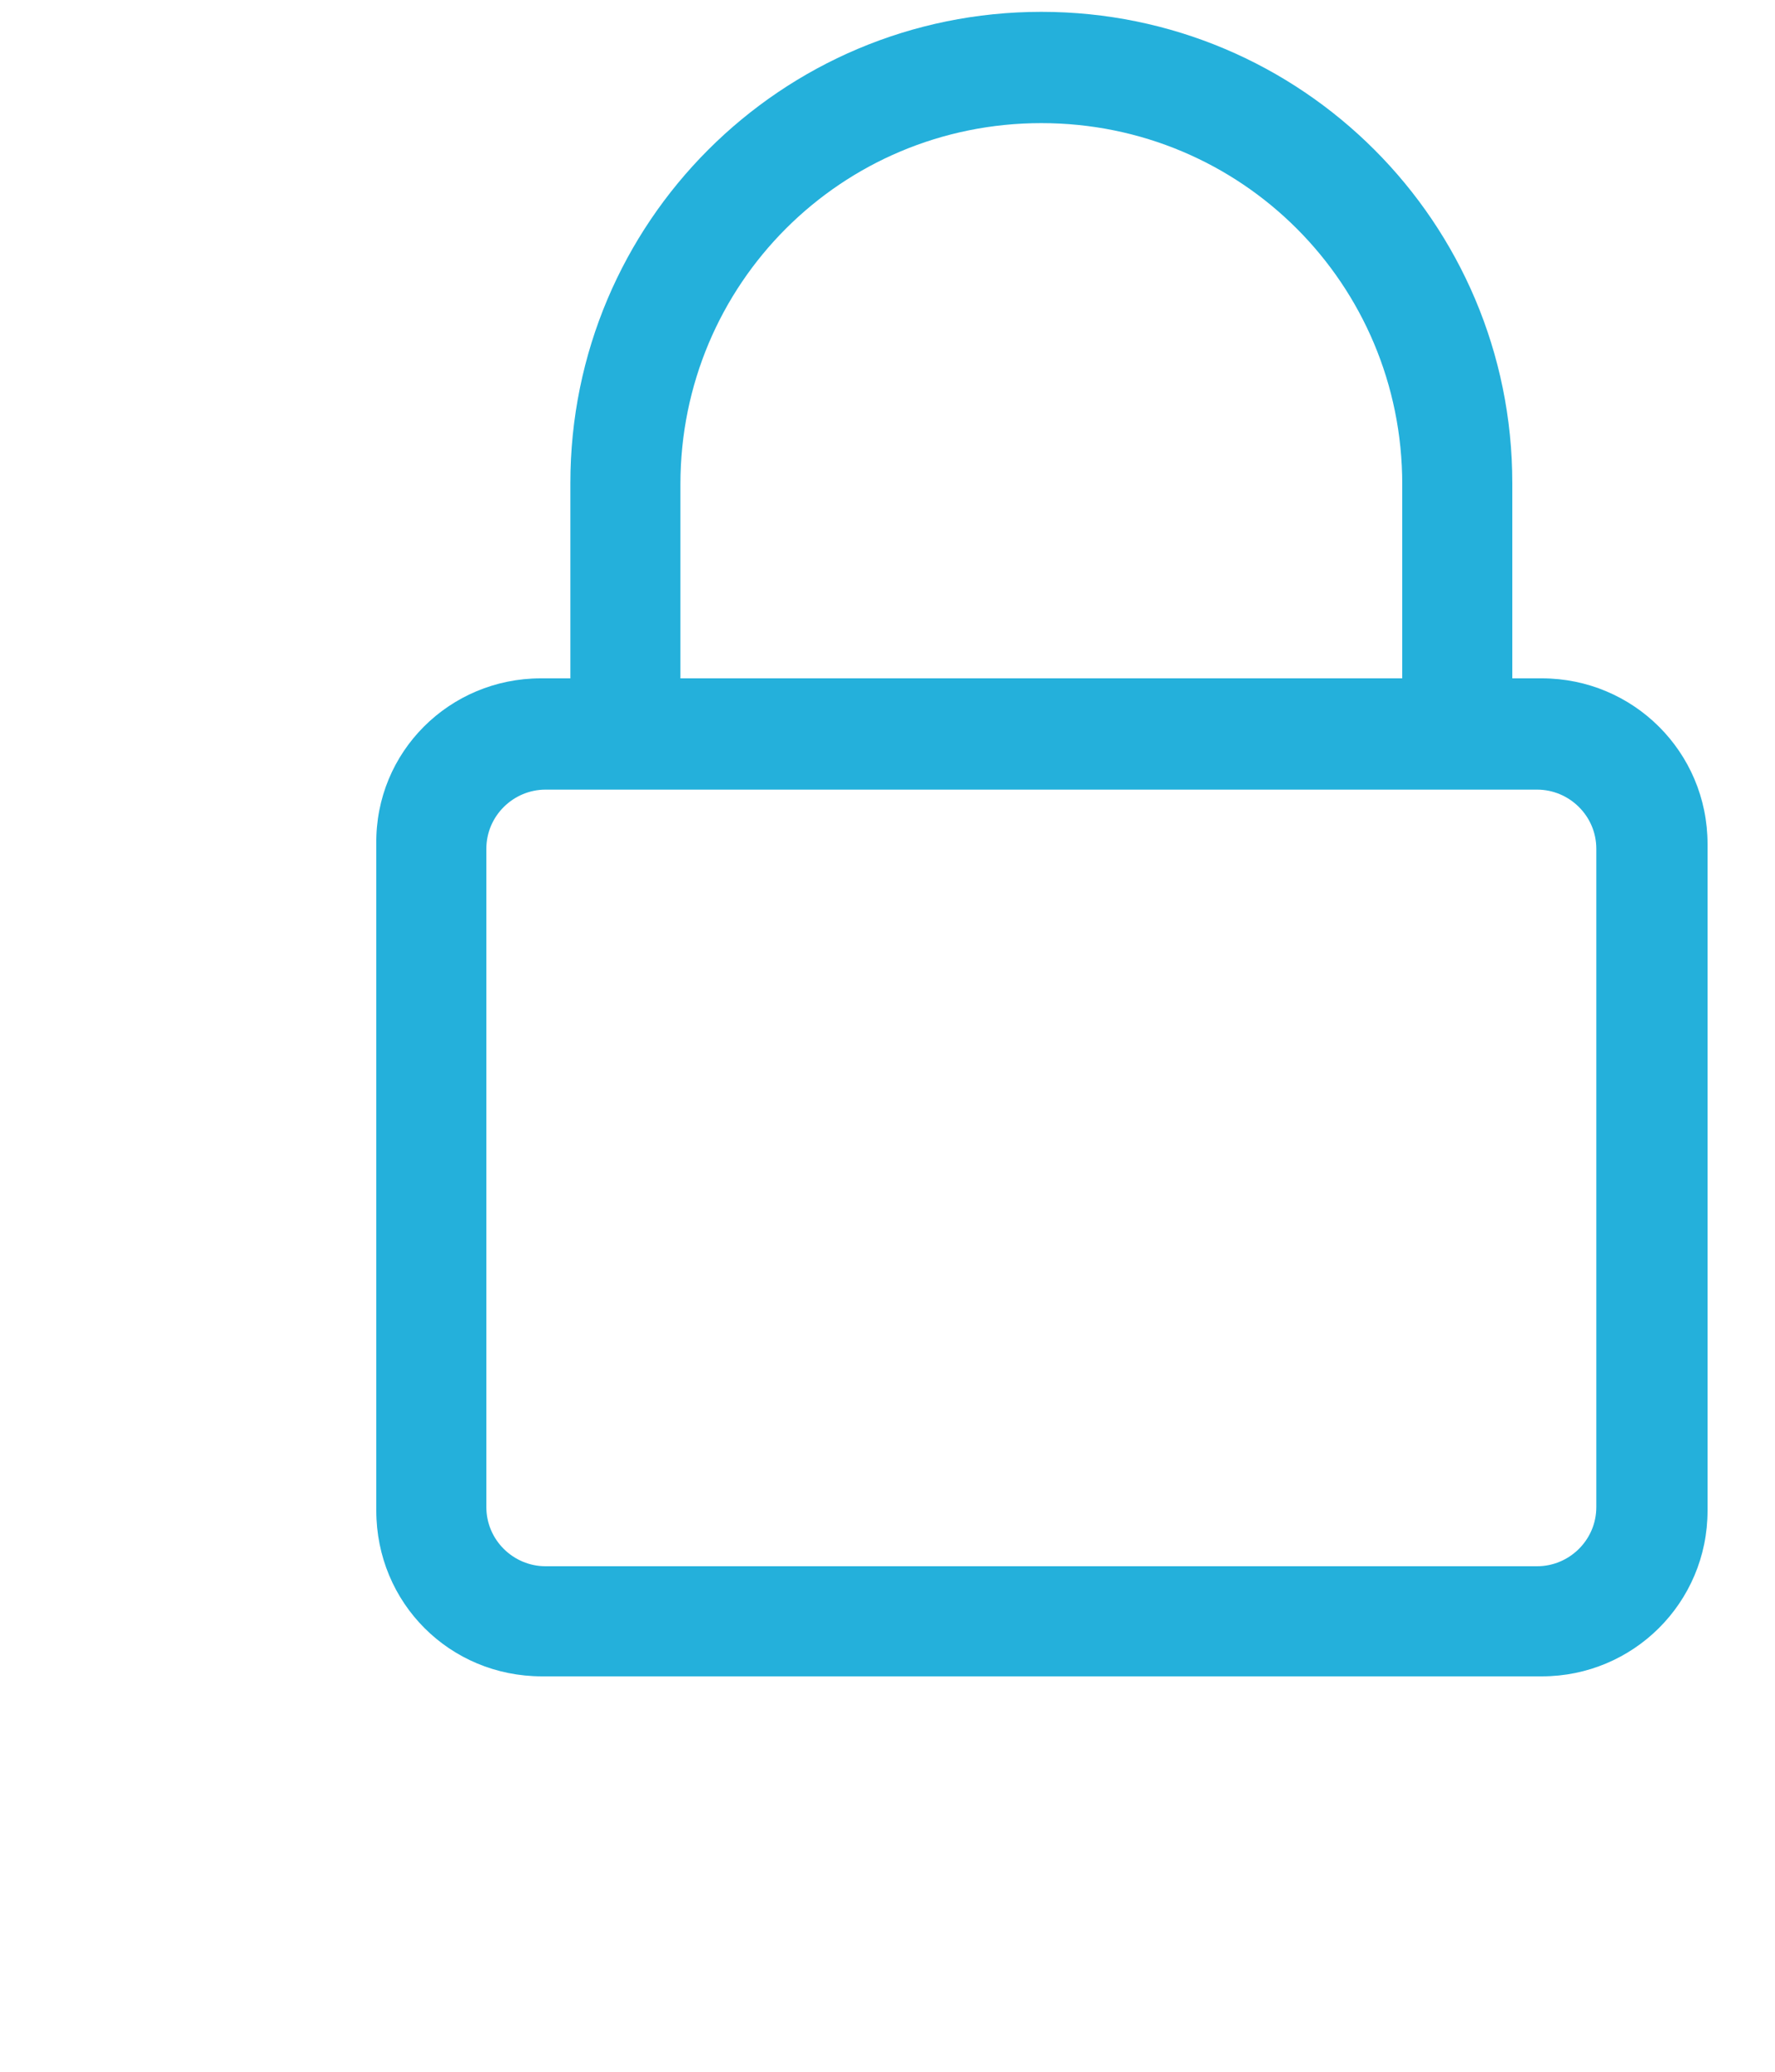 <?xml version="1.0" encoding="UTF-8"?> <svg xmlns="http://www.w3.org/2000/svg" version="1.2" viewBox="0 0 150 175" width="150" height="175"><title>ssl_icon6(1)-svg</title><style> .s0 { fill: #24b0db } </style><path id="Layer" fill-rule="evenodd" class="s0" d="m31.8 71.3c-0.1-7.8 6.2-14 13.9-14h2.5v-16.5c0-22 17.8-39.8 39.8-39.8 22 0 39.8 17.8 39.8 39.8v16.5h2.5c7.7 0 14 6.2 14 14v56.3c0 7.8-6.3 14-14 14h-84.5c-7.8 0-14-6.2-14-14zm9.3 56c0 2.8 2.3 5 5 5h83.8c2.7 0 5-2.2 5-5v-55.6c0-2.8-2.3-5-5-5h-83.8c-2.7 0-5 2.2-5 5zm77.4-86.4c0-16.9-13.6-30.5-30.5-30.5-16.9 0-30.5 13.6-30.5 30.5v16.4h61z"></path></svg> 